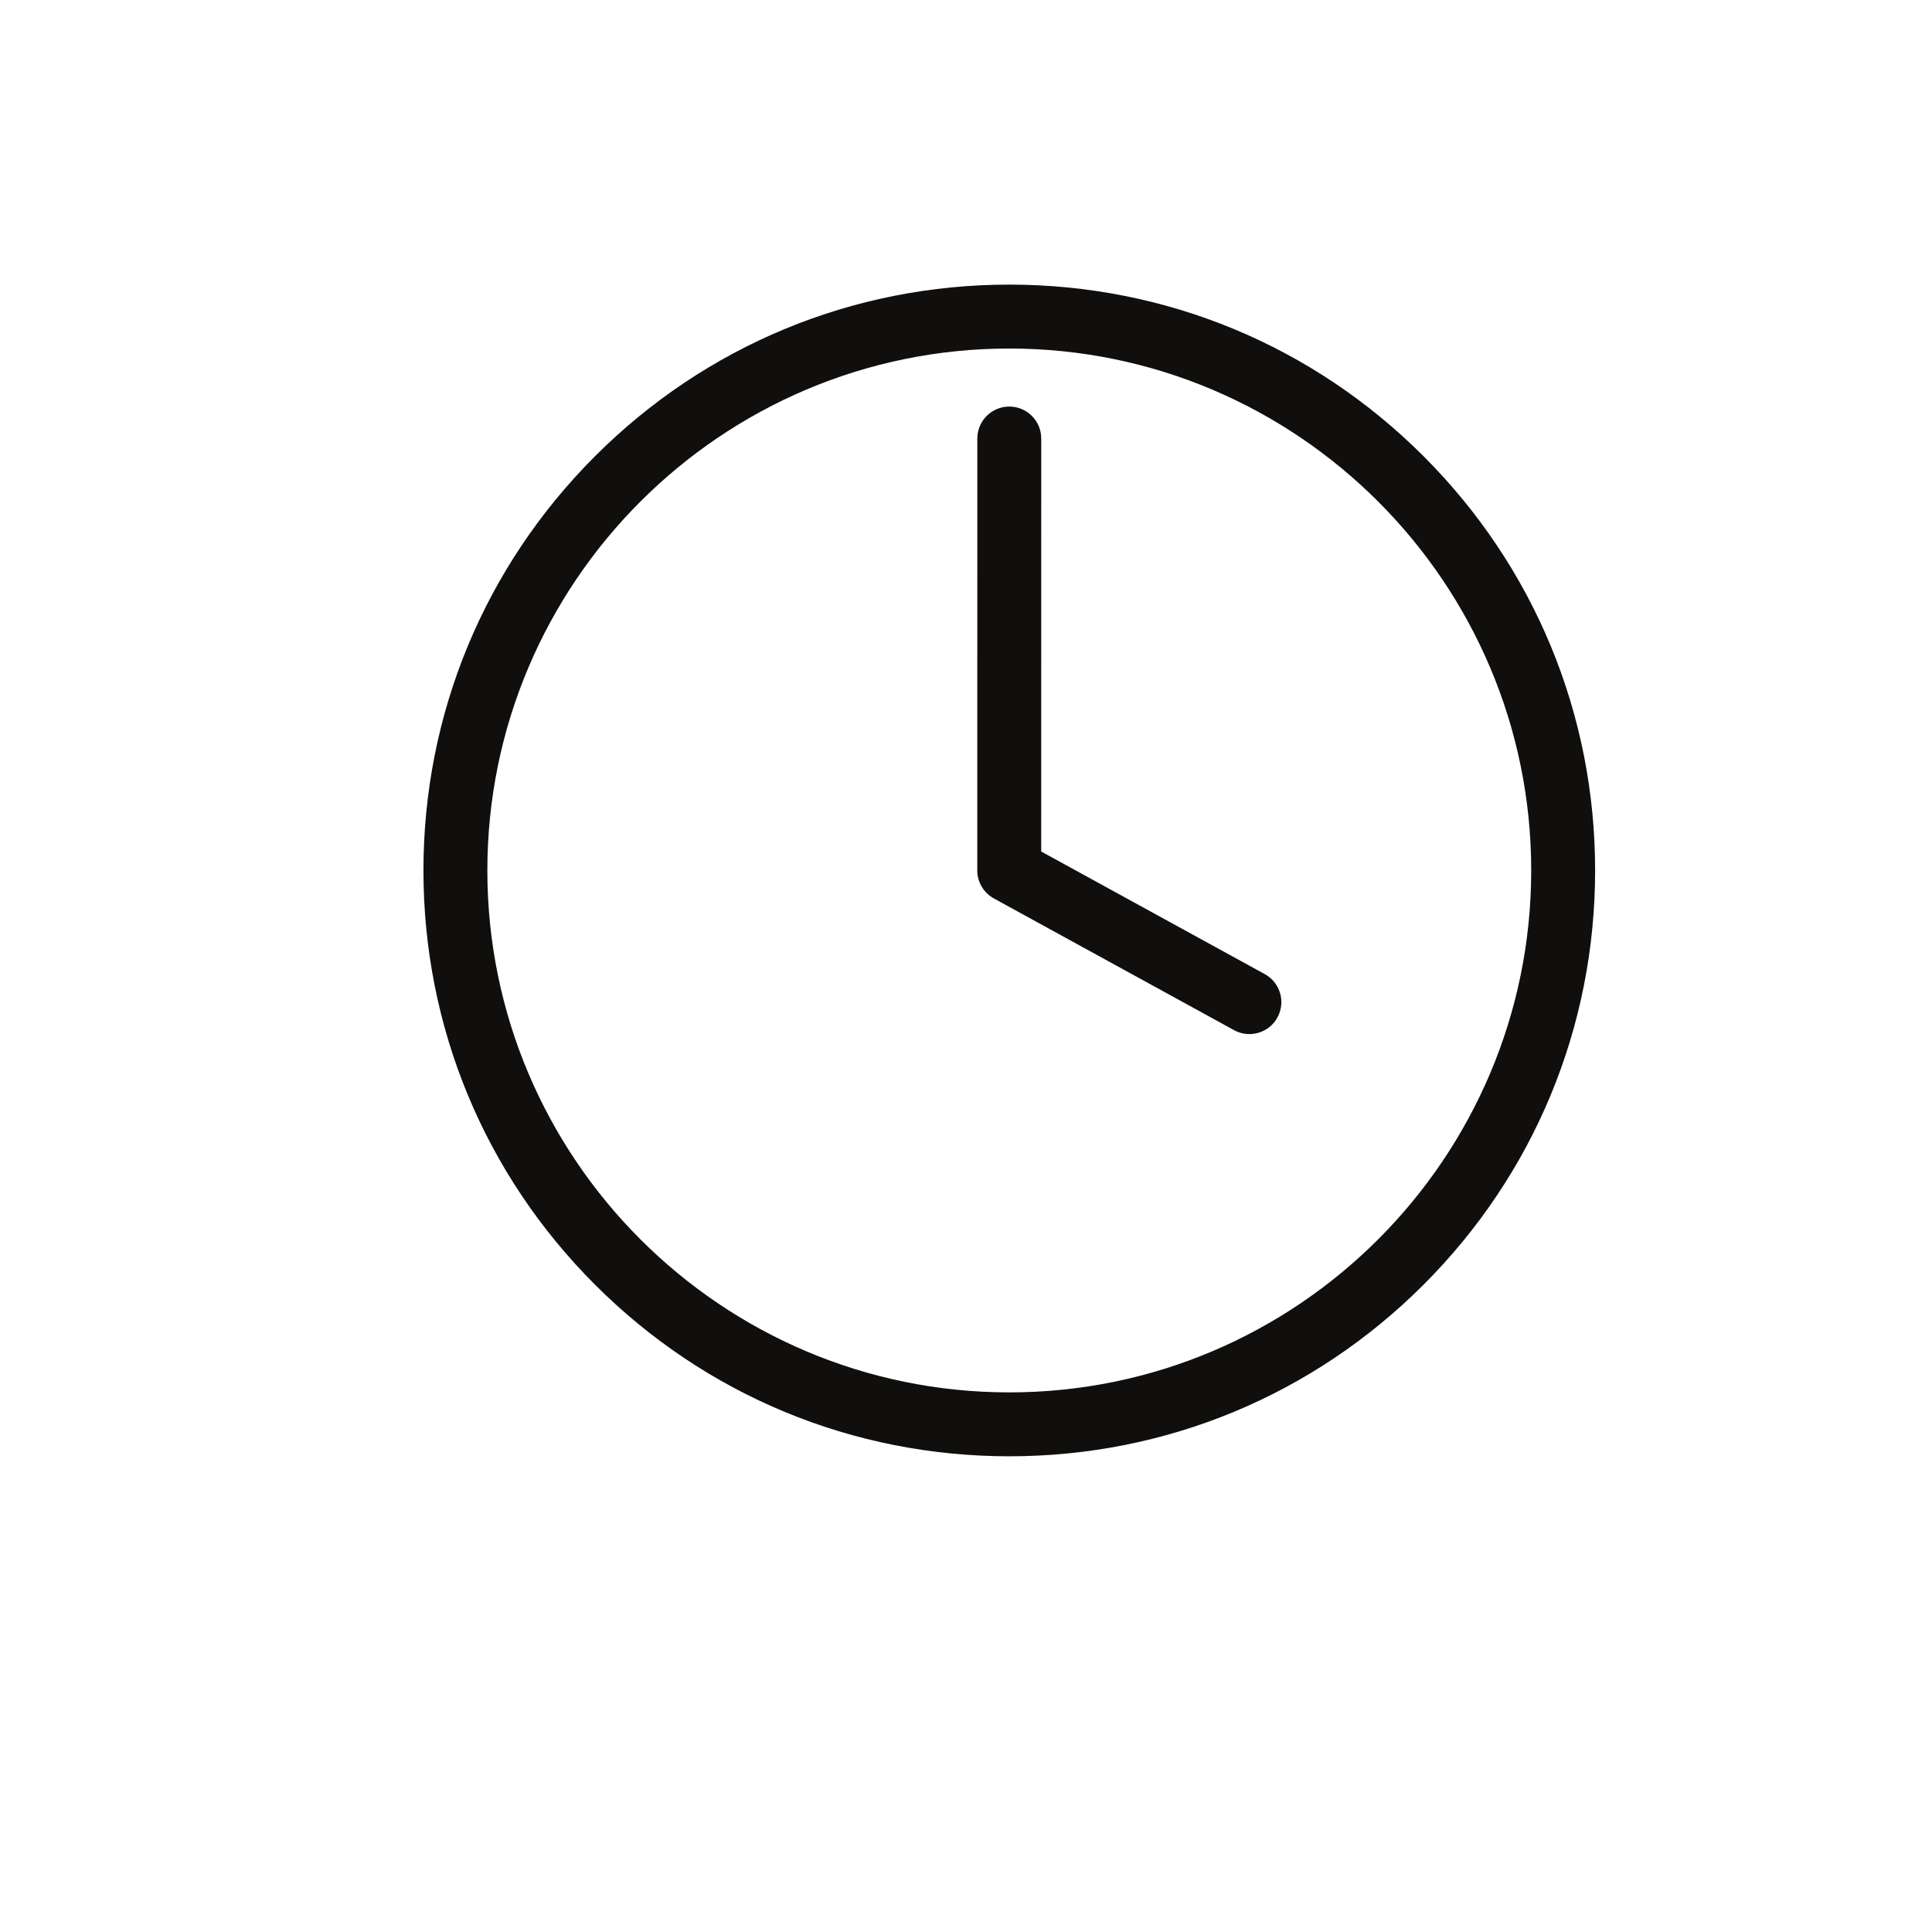 <svg version="1.2" preserveAspectRatio="xMidYMid meet" height="1080" viewBox="0 0 810 810" zoomAndPan="magnify" width="1080" xmlns:xlink="http://www.w3.org/1999/xlink" xmlns="http://www.w3.org/2000/svg"><defs><clipPath id="363600092a"><path d="M 177.52 119.316 L 668.77 119.316 L 668.77 610.566 L 177.52 610.566 Z M 177.52 119.316"></path></clipPath></defs><g id="d18fa9e18b"><path d="M 530.258 408.398 L 436.527 357 L 436.543 183.855 C 436.543 176.453 430.547 170.457 423.145 170.453 C 415.746 170.453 409.75 176.453 409.75 183.852 L 409.73 364.93 C 409.73 369.824 412.395 374.328 416.688 376.68 L 517.375 431.891 C 519.422 433.012 521.629 433.539 523.805 433.539 C 528.539 433.539 533.129 431.027 535.566 426.586 C 539.121 420.094 536.746 411.953 530.258 408.398" style="stroke:none;fill-rule:nonzero;fill:#100f0d;fill-opacity:1;"></path><g clip-path="url(#363600092a)" clip-rule="nonzero"><path d="M 423.145 583.762 C 302.488 583.762 204.324 485.602 204.324 364.941 C 204.324 244.285 302.488 146.121 423.145 146.121 C 543.805 146.121 641.965 244.285 641.965 364.941 C 641.965 485.602 543.805 583.762 423.145 583.762 Z M 596.824 191.266 C 550.434 144.875 488.754 119.324 423.145 119.324 C 357.539 119.324 295.859 144.875 249.469 191.266 C 203.078 237.656 177.531 299.336 177.531 364.941 C 177.531 430.547 203.078 492.23 249.469 538.621 C 295.859 585.012 357.539 610.559 423.145 610.559 C 488.754 610.559 550.434 585.012 596.824 538.621 C 643.215 492.23 668.762 430.547 668.762 364.941 C 668.762 299.336 643.215 237.656 596.824 191.266" style="stroke:none;fill-rule:nonzero;fill:#100f0d;fill-opacity:1;"></path></g></g></svg>